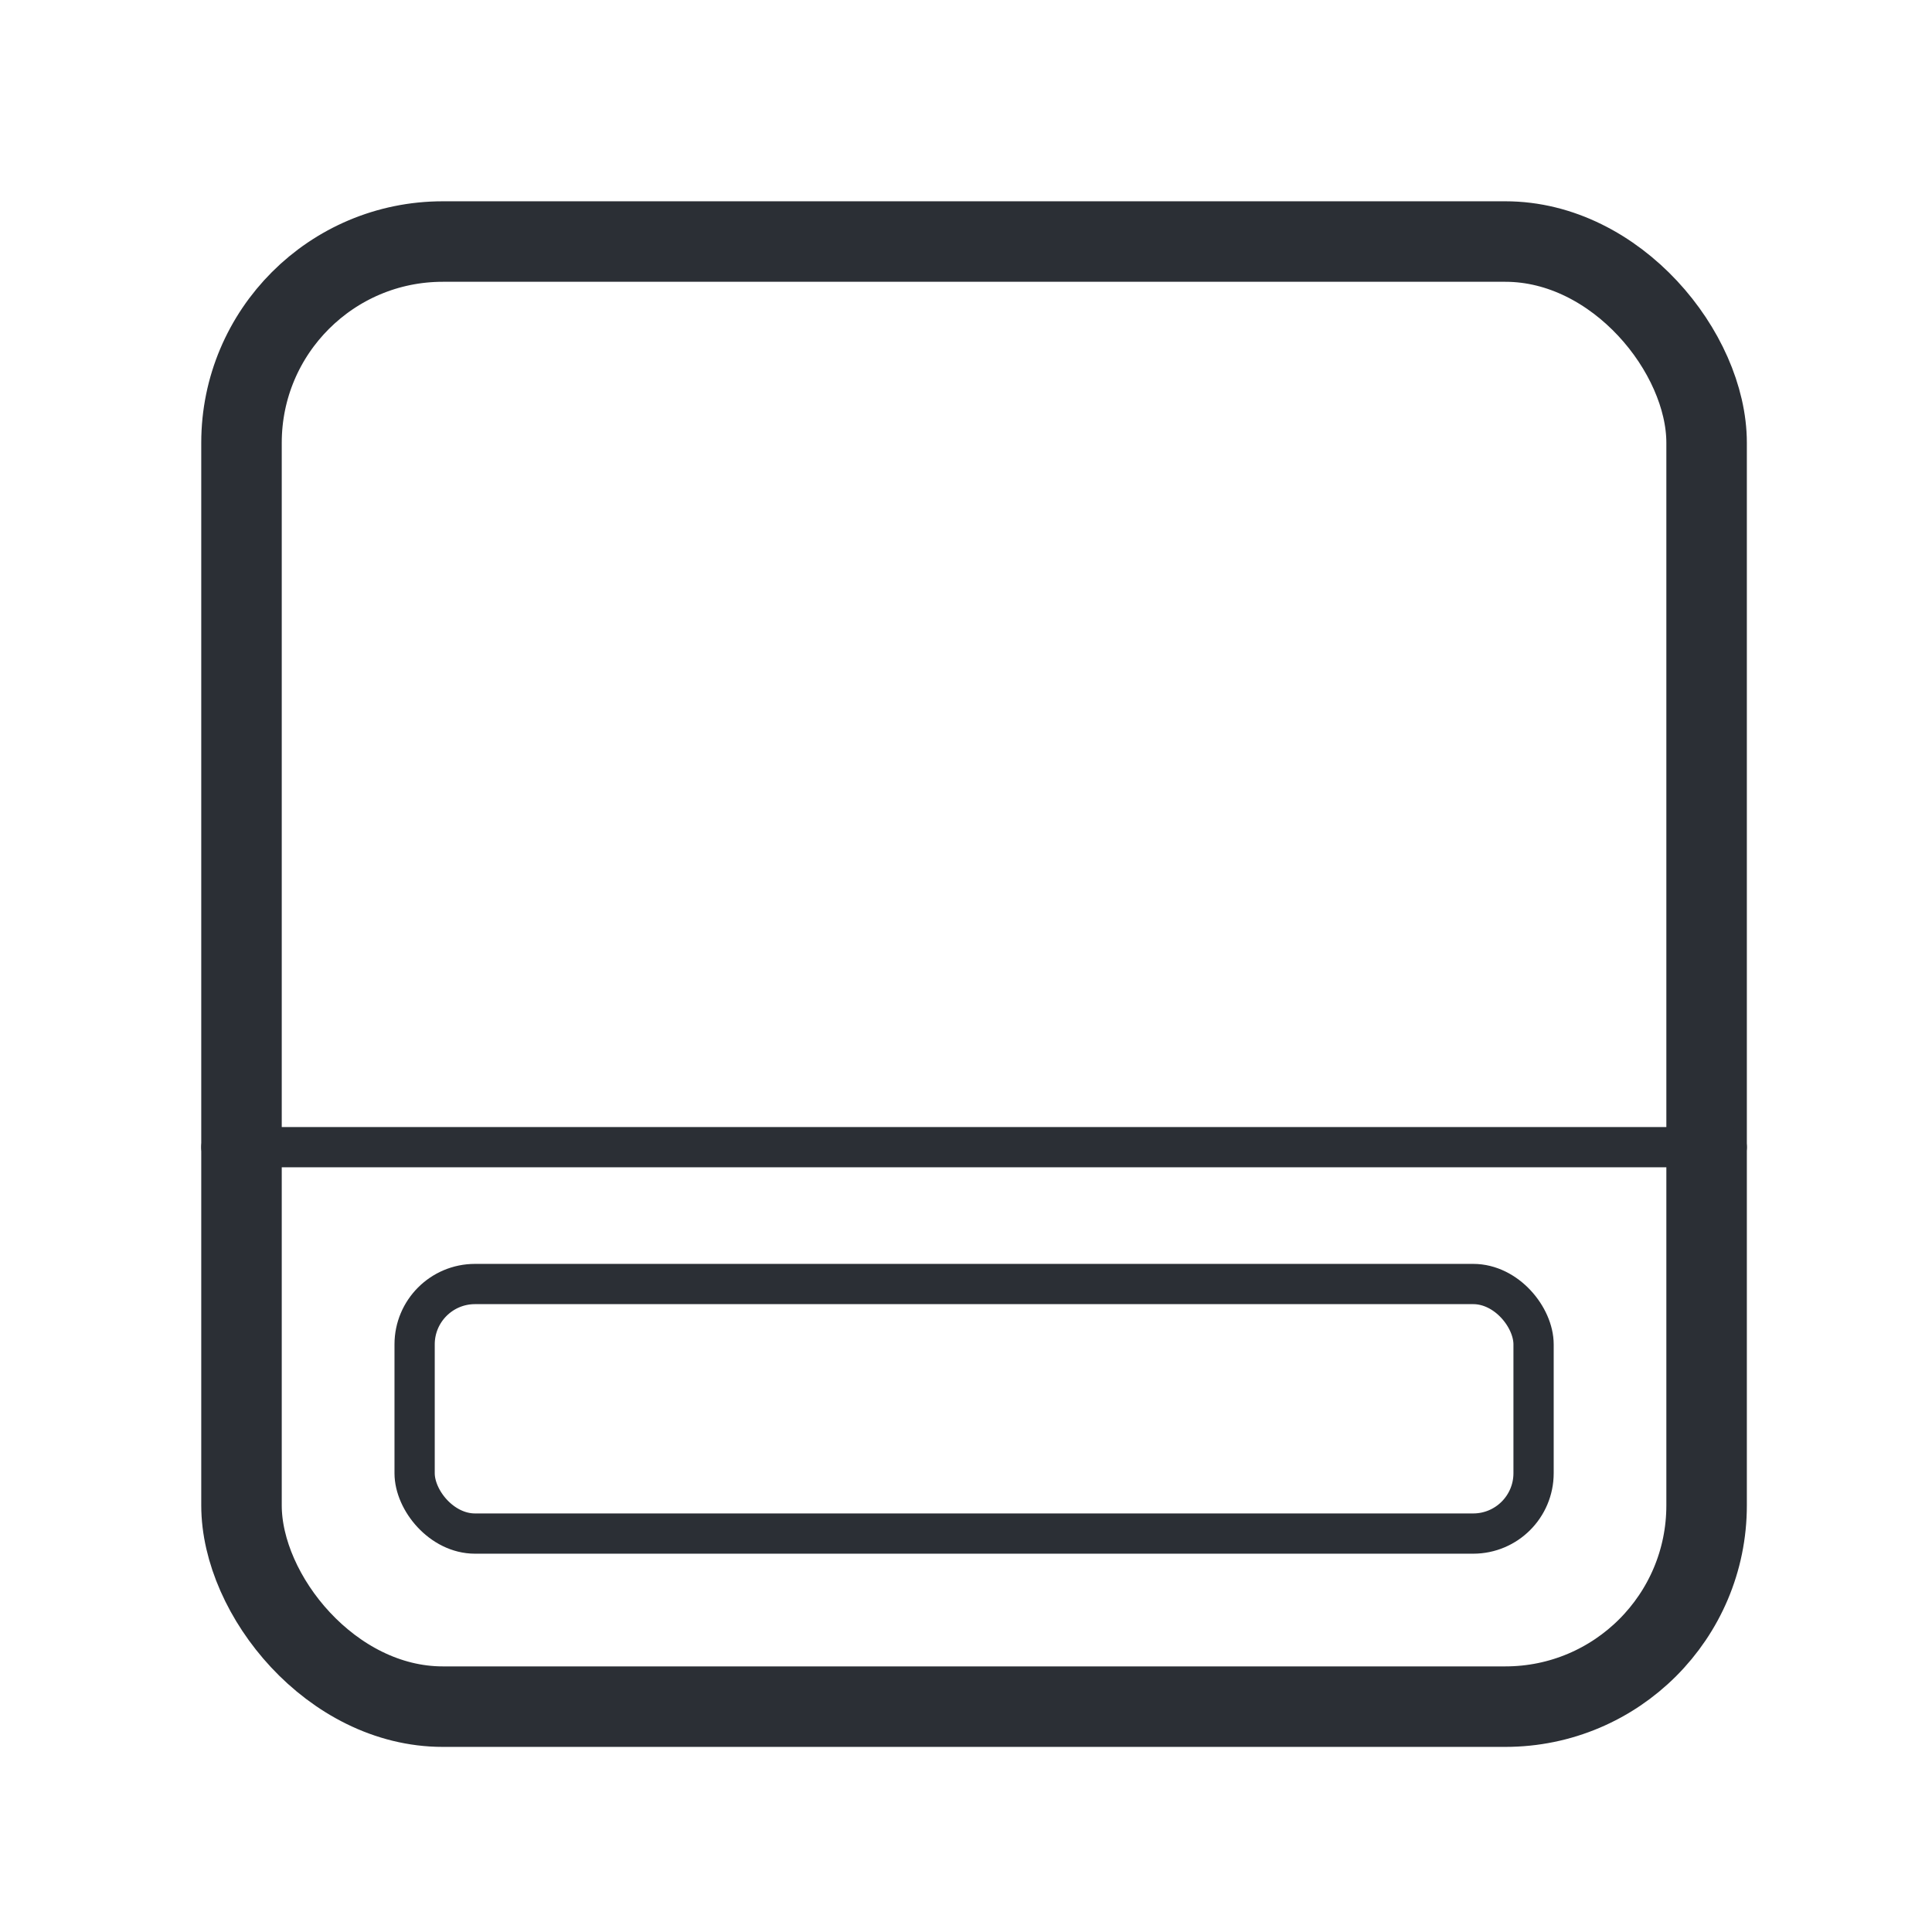 <svg width="48" height="48" viewBox="0 0 48 48" fill="none" xmlns="http://www.w3.org/2000/svg">
<rect x="6" y="6.001" width="36.4" height="36.4" rx="5" stroke="#2B2F35" stroke-width="2"/>
<line x1="5.5" y1="28.501" x2="42.9" y2="28.501" stroke="#2B2F35" stroke-linecap="round"/>
<rect x="10.301" y="31.901" width="27.8" height="6.2" rx="1.5" stroke="#2B2F35"/>
</svg>
